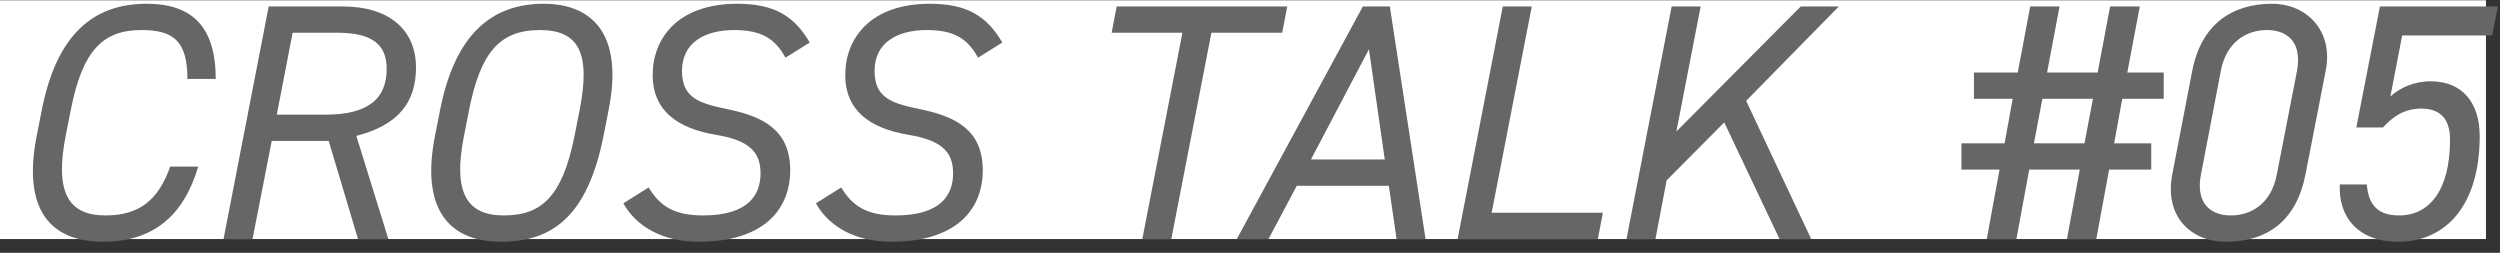 <svg width="178" height="18" viewBox="0 0 178 18" fill="none" xmlns="http://www.w3.org/2000/svg">
<rect x="0" y="0" width="178" height="18" fill="#333333" stroke="none"/>
<rect width="177" height="17" transform="translate(0 0.02)" fill="white"/>
<path d="M15.36 5.62H13.344C13.344 2.956 12.384 2.14 10.08 2.14C7.344 2.14 5.88 3.556 5.04 7.828L4.68 9.652C3.888 13.684 4.848 15.339 7.512 15.339C9.96 15.339 11.28 14.211 12.12 11.86H14.112C13.08 15.387 10.872 17.212 7.344 17.212C3.648 17.212 1.56 15.004 2.616 9.652L2.976 7.828C4.032 2.476 6.624 0.268 10.44 0.268C13.704 0.268 15.36 1.924 15.36 5.62ZM27.651 17.02H25.491L23.403 10.036H19.347L17.979 17.02H15.915L19.131 0.46H24.411C27.723 0.46 29.619 2.14 29.619 4.804C29.619 7.3 28.347 8.908 25.371 9.676L27.651 17.02ZM19.707 8.164H23.163C26.307 8.164 27.531 6.964 27.531 4.9C27.531 3.268 26.619 2.332 24.051 2.332H20.835L19.707 8.164ZM43.335 7.828L42.975 9.652C41.823 15.483 39.255 17.212 35.679 17.212C31.815 17.212 29.967 14.716 30.975 9.652L31.335 7.828C32.391 2.476 34.983 0.268 38.703 0.268C42.135 0.268 44.415 2.38 43.335 7.828ZM33.399 7.828L33.039 9.652C32.223 13.755 33.255 15.339 35.871 15.339C38.559 15.339 40.047 13.995 40.911 9.652L41.271 7.828C42.063 3.796 41.223 2.14 38.439 2.14C35.583 2.14 34.215 3.724 33.399 7.828ZM57.654 3.028L55.926 4.108C55.182 2.74 54.198 2.14 52.278 2.14C50.118 2.14 48.558 3.076 48.558 5.044C48.558 7.036 49.854 7.372 51.942 7.804C54.414 8.332 56.262 9.316 56.262 12.123C56.262 14.883 54.414 17.212 49.758 17.212C47.214 17.212 45.318 16.155 44.382 14.476L46.182 13.348C46.974 14.643 47.958 15.339 50.046 15.339C53.334 15.339 54.15 13.828 54.15 12.339C54.15 10.78 53.286 9.988 51.006 9.604C48.078 9.124 46.47 7.756 46.47 5.356C46.47 2.74 48.246 0.268 52.494 0.268C55.182 0.268 56.574 1.18 57.654 3.028ZM71.365 3.028L69.637 4.108C68.893 2.74 67.909 2.14 65.989 2.14C63.829 2.14 62.269 3.076 62.269 5.044C62.269 7.036 63.565 7.372 65.653 7.804C68.125 8.332 69.973 9.316 69.973 12.123C69.973 14.883 68.125 17.212 63.469 17.212C60.925 17.212 59.029 16.155 58.093 14.476L59.893 13.348C60.685 14.643 61.669 15.339 63.757 15.339C67.045 15.339 67.861 13.828 67.861 12.339C67.861 10.78 66.997 9.988 64.717 9.604C61.789 9.124 60.181 7.756 60.181 5.356C60.181 2.74 61.957 0.268 66.205 0.268C68.893 0.268 70.285 1.18 71.365 3.028ZM79.508 0.46H91.652L91.292 2.332H86.252L83.396 17.02H81.332L84.188 2.332H79.148L79.508 0.46ZM90.316 17.02H88.06L97.036 0.46H98.956L101.5 17.02H99.436L98.884 13.227H92.332L90.316 17.02ZM97.468 3.508L93.34 11.355H98.596L97.468 3.508ZM109.062 0.46L106.206 15.148H114.126L113.766 17.02H103.782L106.998 0.46H109.062ZM128.958 17.02H126.702L122.766 8.716L118.662 12.844L117.87 17.02H115.806L119.022 0.46H121.086L119.358 9.364L128.214 0.46H130.926L124.326 7.18L128.958 17.02Z" fill="#666666"/>
<path d="M140.544 5.164H143.664L144.552 0.46H146.64L145.752 5.164H149.352L150.24 0.46H152.352L151.464 5.164H154.056V7.036H151.104L150.528 10.204H153.168V12.075H150.168L149.256 17.02H147.168L148.08 12.075H144.48L143.568 17.02H141.456L142.368 12.075H139.656V10.204H142.728L143.304 7.036H140.544V5.164ZM145.416 7.036L144.816 10.204H148.416L149.016 7.036H145.416ZM165.587 5.044L164.147 12.435C163.499 15.723 161.435 17.212 158.483 17.212C155.987 17.212 154.091 15.412 154.667 12.412L156.083 5.068C156.731 1.684 158.963 0.268 161.771 0.268C164.267 0.268 166.163 2.236 165.587 5.044ZM163.547 5.044C163.907 3.124 162.971 2.14 161.411 2.14C159.899 2.14 158.507 3.028 158.123 5.044L156.707 12.435C156.347 14.259 157.187 15.339 158.843 15.339C160.331 15.339 161.723 14.451 162.107 12.435L163.547 5.044ZM172.403 7.732C171.059 7.732 170.267 8.428 169.667 9.076H167.771L169.451 0.46H177.851L177.443 2.524H171.035L170.195 6.868C170.843 6.268 171.875 5.788 173.051 5.788C175.331 5.788 176.555 7.324 176.555 9.7C176.555 14.524 174.227 17.212 170.747 17.212C167.843 17.212 166.475 15.387 166.595 13.132H168.515C168.635 14.524 169.235 15.339 170.819 15.339C172.979 15.339 174.443 13.54 174.443 9.94C174.443 8.476 173.747 7.732 172.403 7.732Z" fill="#666666"/>
</svg>
